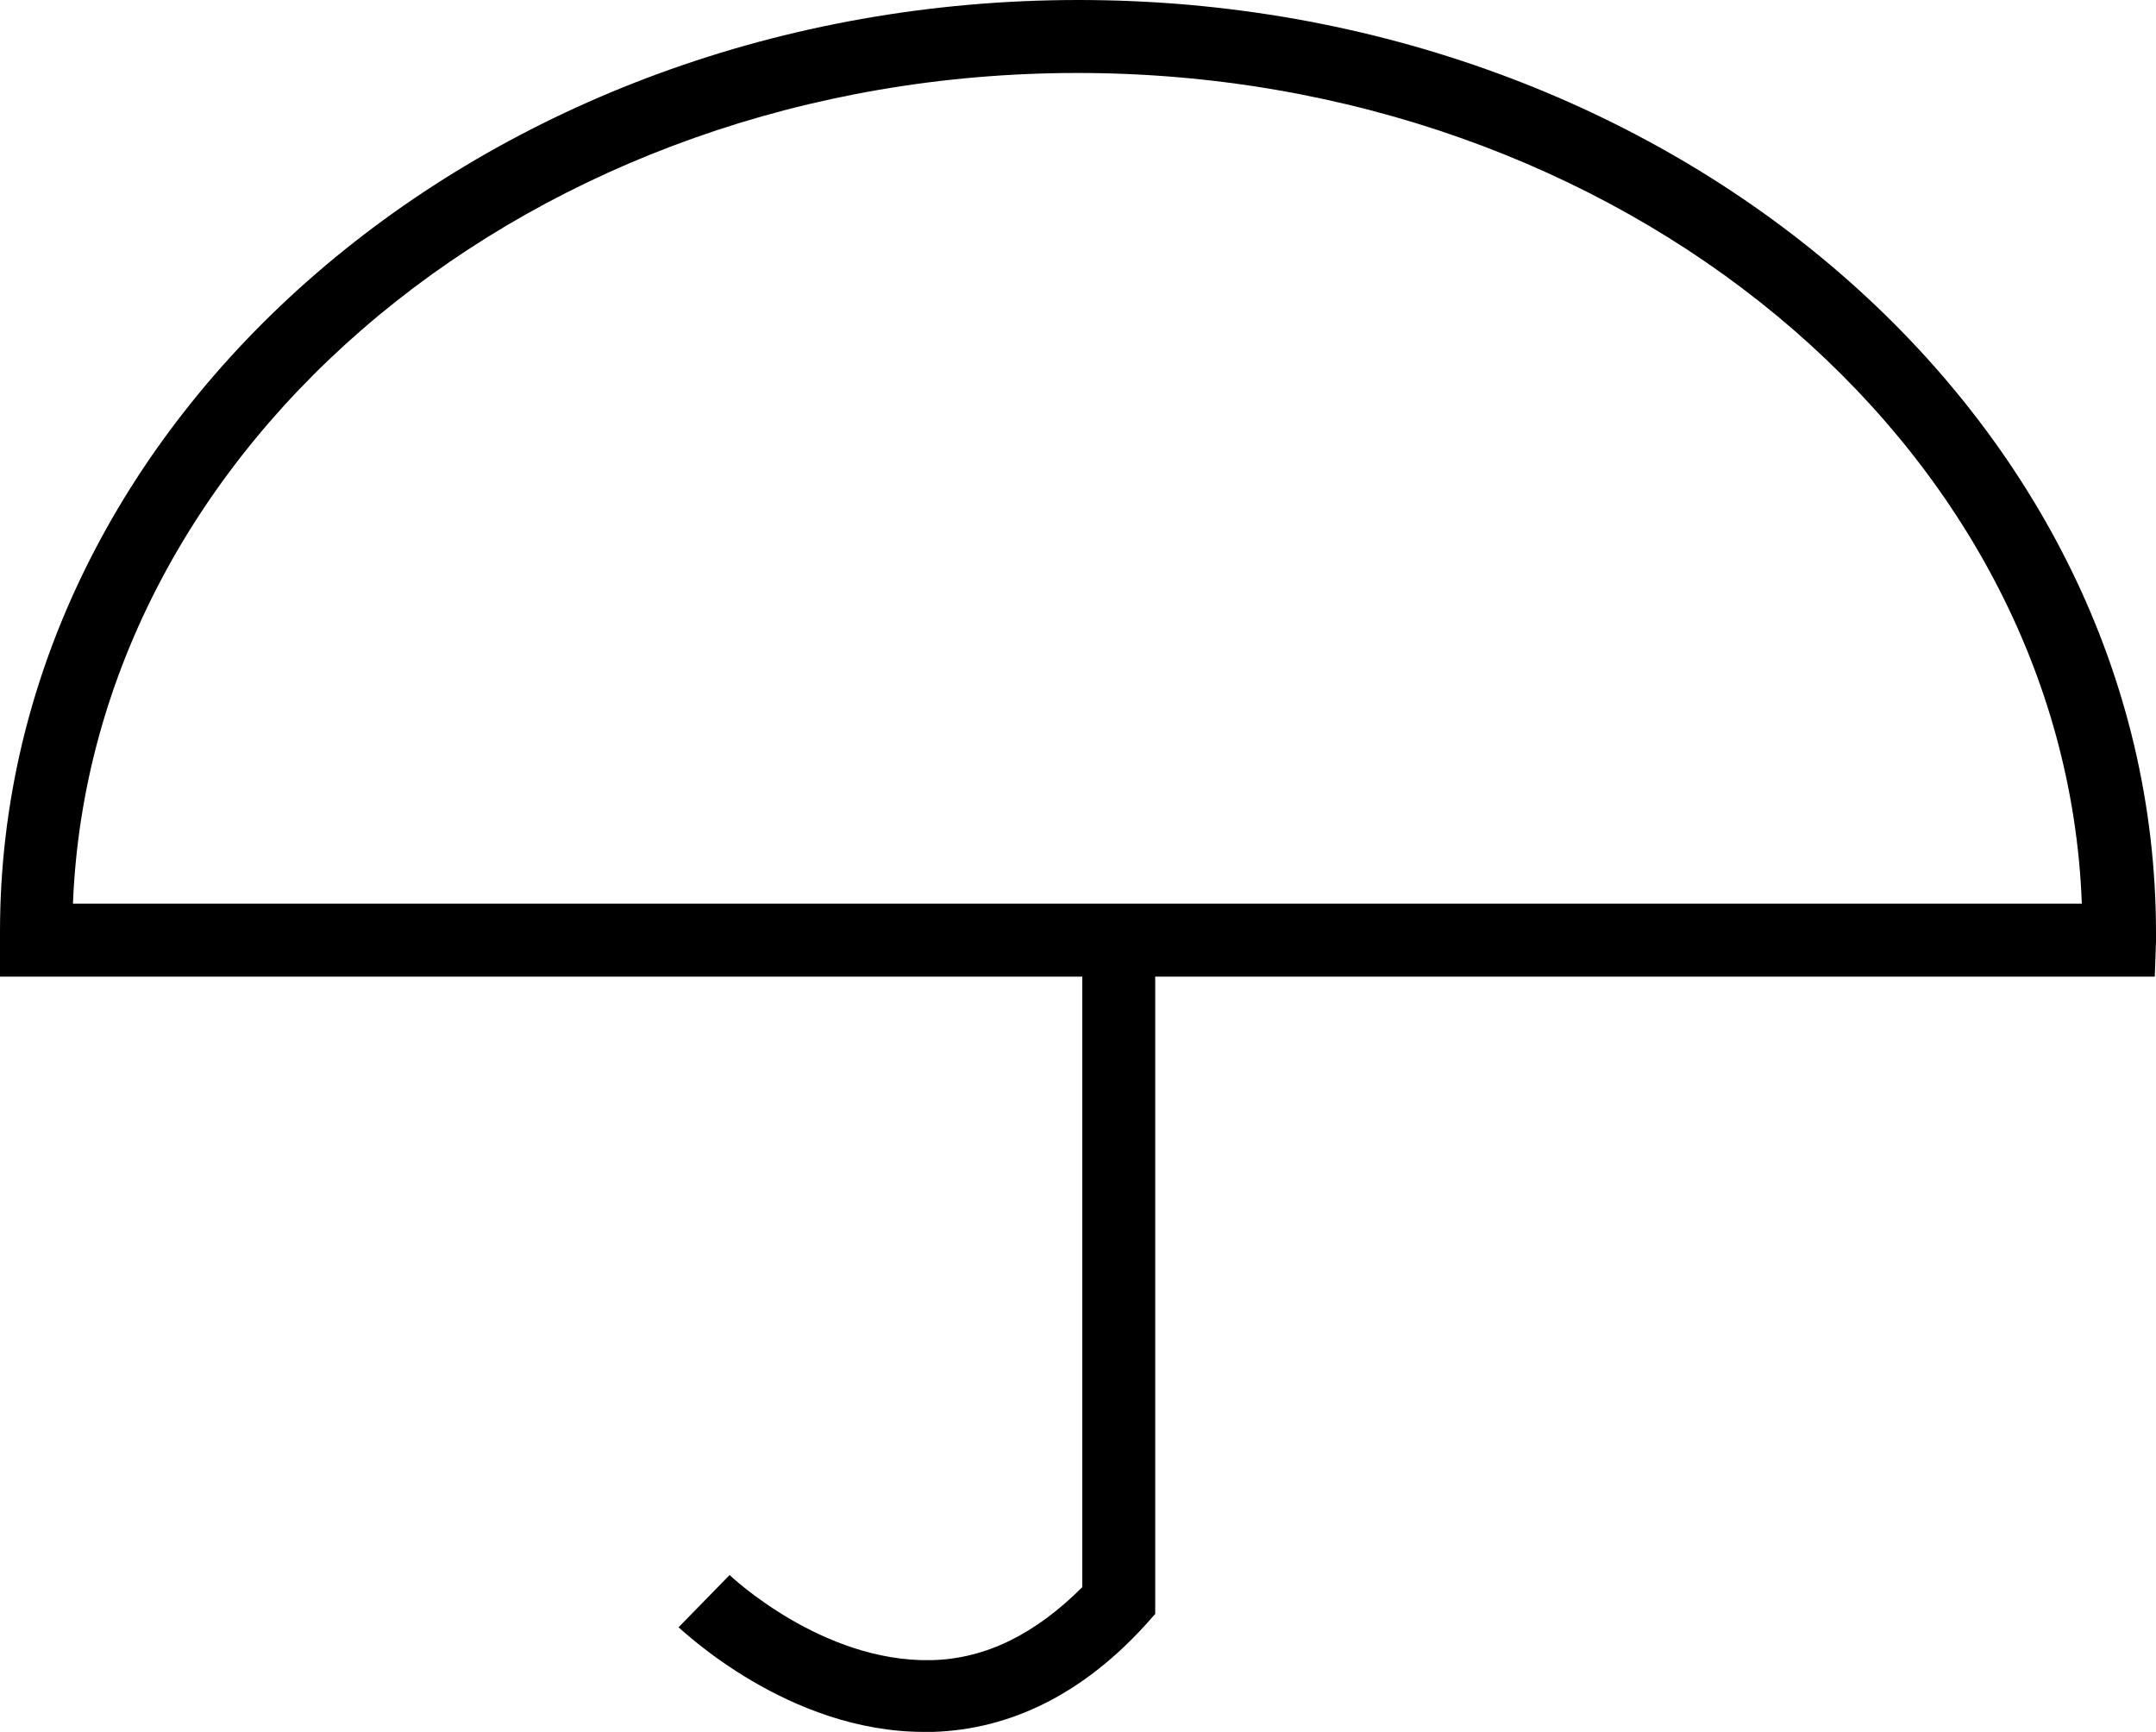 <?xml version="1.0" encoding="utf-8"?>
<!-- Generator: Adobe Illustrator 23.0.6, SVG Export Plug-In . SVG Version: 6.00 Build 0)  -->
<svg version="1.1" id="Ebene_1" xmlns="http://www.w3.org/2000/svg" xmlns:xlink="http://www.w3.org/1999/xlink" x="0px" y="0px"
	 viewBox="0 0 177.3 142.4" style="enable-background:new 0 0 177.3 142.4;" xml:space="preserve">
<title>Schirm_persönlich</title>
<path d="M177.2,80.3H0v-3.2c0-0.1,0-0.3,0-0.5C0,34.4,39.8,0,88.7,0s88.6,34.4,88.6,76.7c0,0.1,0,0.3,0,0.5v0.2L177.2,80.3z M6,74.3
	h165.2C169.8,36.4,133.2,6,88.6,6S7.5,36.4,6,74.3L6,74.3z"/>
<path d="M76,142.4c-11.2,0-19.8-8.3-20.2-8.6l4.2-4.3c0.1,0.1,7.6,7.2,16.6,7c4.5-0.1,8.6-2.2,12.4-6V77.3h6v55.4l-0.8,0.9
	c-5.1,5.6-11,8.6-17.5,8.8L76,142.4z"/>
</svg>
